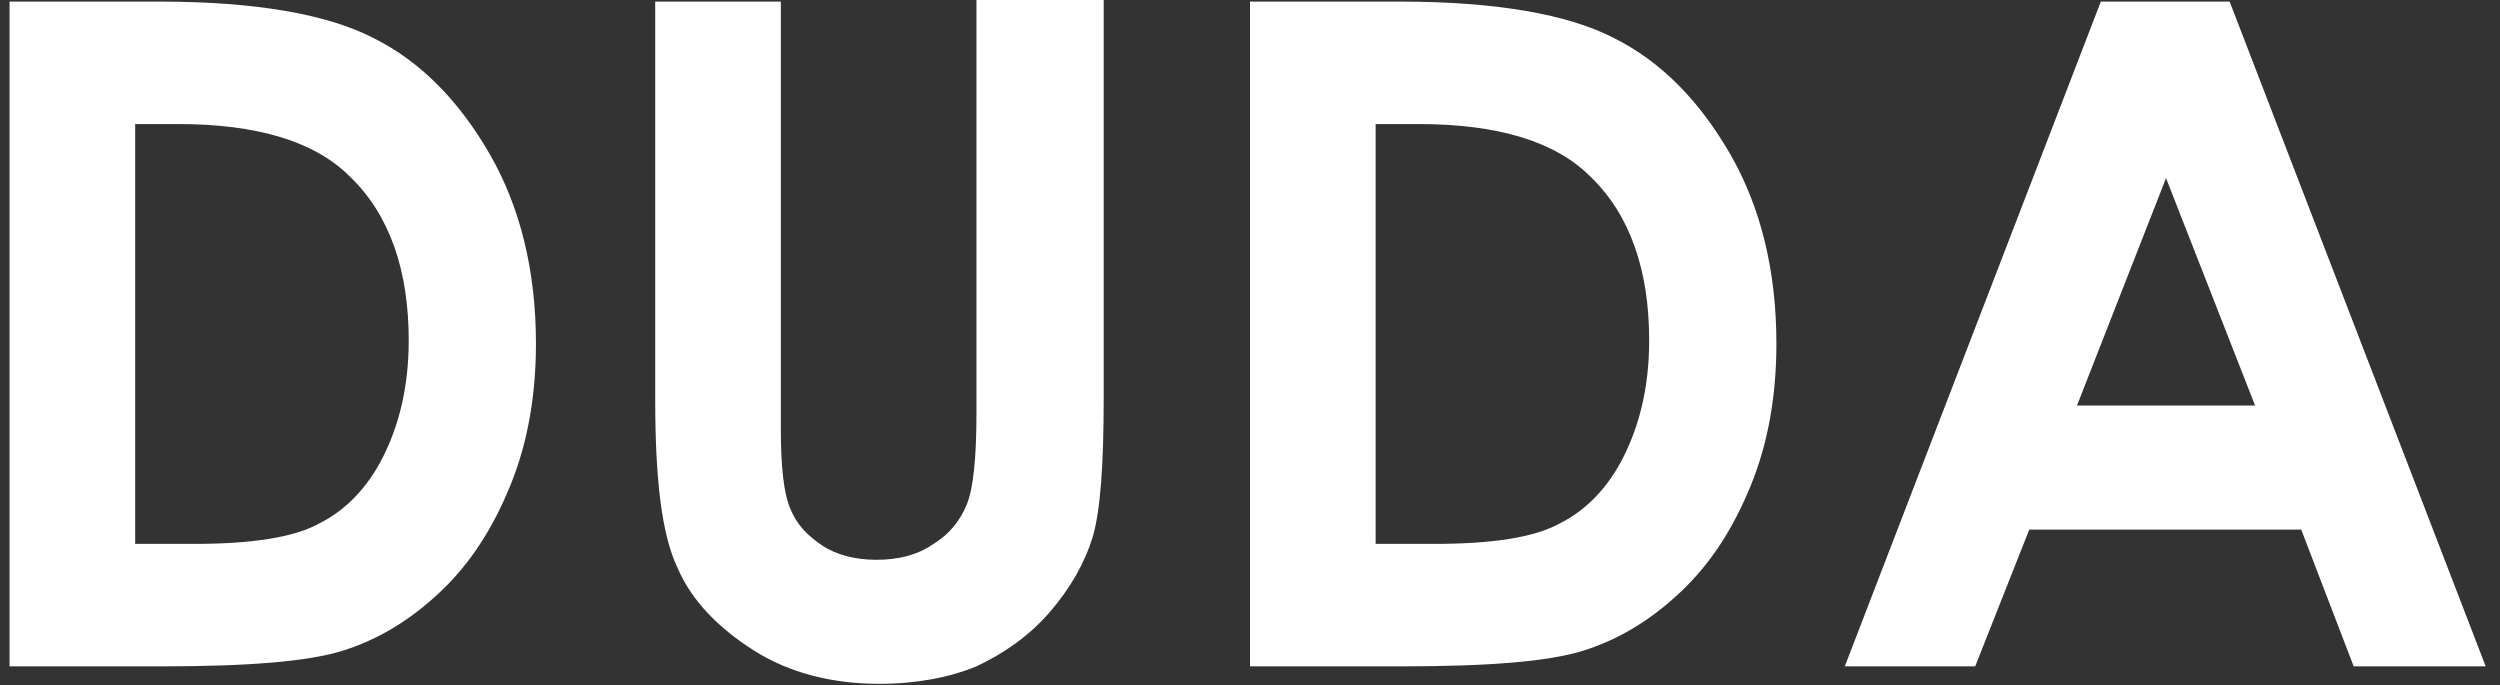 <?xml version="1.0" encoding="utf-8"?>
<!-- Generator: Adobe Illustrator 26.5.0, SVG Export Plug-In . SVG Version: 6.00 Build 0)  -->
<svg version="1.1" id="Capa_1" xmlns="http://www.w3.org/2000/svg" xmlns:xlink="http://www.w3.org/1999/xlink" x="0px" y="0px"
	 viewBox="0 0 157.2 43.1" style="enable-background:new 0 0 157.2 43.1;" xml:space="preserve">
<rect x="0" y="0" width="157.2" height="43.1" fill="#333333" stroke="none"/>
<style type="text/css">
	.st0{fill:#FFFFFF;}
</style>
<g>
	<path class="st0" d="M0.6,0.1h9.4c6.1,0,10.6,0.8,13.5,2.3c3,1.5,5.4,4,7.3,7.3s2.9,7.3,2.9,11.9c0,3.2-0.5,6.2-1.6,8.9
		c-1.1,2.7-2.5,4.9-4.4,6.7c-1.9,1.8-3.9,3-6.1,3.7c-2.2,0.7-6,1-11.4,1H0.6V0.1z M8.5,7.8v26.4h3.7c3.6,0,6.3-0.4,7.9-1.3
		c1.6-0.8,3-2.2,4-4.2c1-2,1.6-4.4,1.6-7.3c0-4.4-1.2-7.9-3.7-10.3c-2.2-2.2-5.8-3.3-10.8-3.3H8.5z"/>
	<path class="st0" d="M41.1,0.1h8v27c0,2.3,0.2,4,0.6,4.9c0.4,1,1.1,1.7,2,2.3c0.9,0.6,2.1,0.9,3.4,0.9c1.4,0,2.6-0.3,3.6-1
		c1-0.6,1.7-1.5,2.1-2.5c0.4-1,0.6-2.9,0.6-5.7v-26h8V25c0,4.2-0.2,7.1-0.7,8.8c-0.5,1.6-1.4,3.2-2.7,4.7c-1.3,1.5-2.9,2.6-4.6,3.4
		c-1.7,0.7-3.8,1.1-6.1,1.1c-3,0-5.7-0.7-7.9-2.1c-2.2-1.4-3.9-3.1-4.8-5.2c-1-2.1-1.4-5.6-1.4-10.6V0.1z"/>
	<path class="st0" d="M78.6,0.1H88c6.1,0,10.6,0.8,13.5,2.3c3,1.5,5.4,4,7.3,7.3s2.9,7.3,2.9,11.9c0,3.2-0.5,6.2-1.6,8.9
		c-1.1,2.7-2.5,4.9-4.4,6.7c-1.9,1.8-3.9,3-6.1,3.7c-2.2,0.7-6,1-11.4,1h-9.6V0.1z M86.5,7.8v26.4h3.7c3.6,0,6.3-0.4,7.9-1.3
		c1.6-0.8,3-2.2,4-4.2c1-2,1.6-4.4,1.6-7.3c0-4.4-1.2-7.9-3.7-10.3c-2.2-2.2-5.8-3.3-10.8-3.3H86.5z"/>
	<path class="st0" d="M132.1,0.1h8.1l16.1,41.8H148l-3.3-8.6h-17.1l-3.4,8.6H116L132.1,0.1z M136.2,11.2l-5.6,14.3h11.2L136.2,11.2z
		"/>
</g>
</svg>

